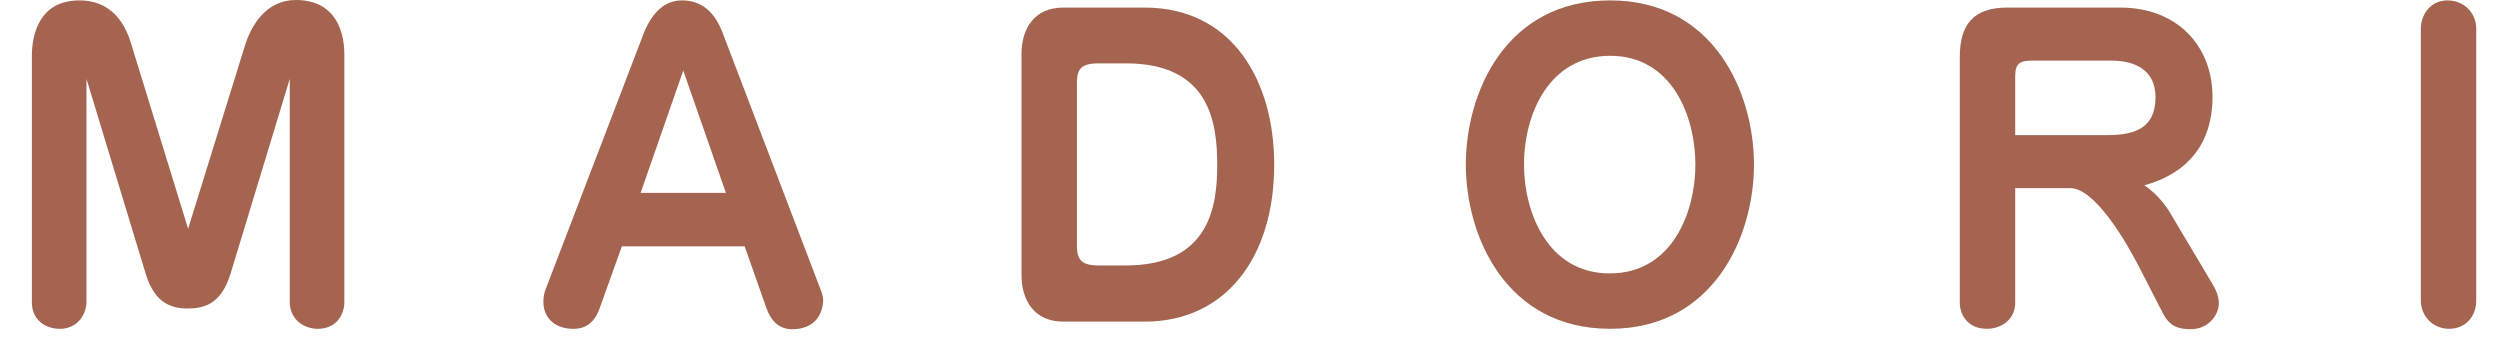 <svg width="69" height="10" viewBox="0 0 69 10" fill="none" xmlns="http://www.w3.org/2000/svg">
<path d="M66.815 8.294V0.792C66.815 0.418 67.068 0.011 67.552 0.011C68.014 0.011 68.344 0.363 68.344 0.792V8.294C68.344 8.723 68.058 9.075 67.596 9.075C67.145 9.075 66.815 8.723 66.815 8.294Z" fill="#A56450"/>
<path d="M55.62 5.192V8.349C55.62 8.822 55.235 9.075 54.839 9.075C54.278 9.075 54.091 8.646 54.091 8.371V1.562C54.091 0.682 54.465 0.209 55.4 0.209H58.524C60.075 0.209 61.065 1.254 61.065 2.673C61.065 4.565 59.602 4.994 59.184 5.115C59.591 5.379 59.855 5.797 59.921 5.918L61.054 7.821C61.12 7.931 61.241 8.14 61.241 8.371C61.241 8.668 60.977 9.086 60.46 9.086C60.075 9.086 59.866 8.976 59.69 8.635L59.041 7.37C58.678 6.666 57.82 5.192 57.138 5.192H55.62ZM55.62 3.729H58.172C58.909 3.729 59.492 3.542 59.492 2.684C59.492 1.925 58.92 1.672 58.26 1.672H56.148C55.774 1.672 55.62 1.716 55.62 2.101V3.729Z" fill="#A56450"/>
<path d="M44.439 9.075C41.568 9.075 40.457 6.523 40.457 4.543C40.457 2.541 41.568 0.011 44.439 0.011C47.299 0.011 48.41 2.552 48.41 4.543C48.41 6.523 47.299 9.075 44.439 9.075ZM44.439 1.54C42.778 1.54 42.063 3.113 42.063 4.543C42.063 5.874 42.723 7.546 44.428 7.546C46.177 7.546 46.793 5.819 46.793 4.543C46.793 3.223 46.155 1.54 44.439 1.54Z" fill="#A56450"/>
<path d="M29.349 0.209H31.593C34.013 0.209 35.168 2.233 35.168 4.543C35.168 7.106 33.826 8.877 31.593 8.877H29.349C28.535 8.877 28.194 8.272 28.194 7.601V1.485C28.194 0.803 28.535 0.209 29.349 0.209ZM30.306 7.326H31.076C33.408 7.326 33.595 5.654 33.595 4.554C33.595 3.377 33.386 1.749 31.076 1.749H30.306C29.734 1.749 29.723 2.013 29.723 2.354V6.721C29.723 7.062 29.745 7.326 30.306 7.326Z" fill="#A56450"/>
<path d="M21.157 8.514L20.552 6.798H17.164L16.548 8.514C16.35 9.075 15.954 9.075 15.811 9.075C15.349 9.075 14.997 8.8 14.997 8.327C14.997 8.173 15.03 8.052 15.063 7.975L17.769 0.913C17.879 0.638 18.176 0.011 18.814 0.011C19.254 0.011 19.683 0.209 19.947 0.913L22.642 7.975C22.664 8.03 22.719 8.162 22.719 8.294C22.719 8.371 22.697 9.086 21.861 9.086C21.454 9.086 21.256 8.789 21.157 8.514ZM18.858 1.947L17.681 5.324H20.035L18.858 1.947Z" fill="#A56450"/>
<path d="M7.997 8.327V2.178L6.369 7.535C6.094 8.448 5.577 8.514 5.159 8.514C4.598 8.514 4.224 8.239 4.015 7.535L2.387 2.178V8.327C2.387 8.646 2.167 9.075 1.65 9.075C1.243 9.075 0.88 8.822 0.88 8.349V1.529C0.88 0.968 1.078 0.011 2.189 0.011C3.245 0.011 3.531 0.913 3.63 1.243L5.192 6.314L6.765 1.243C6.941 0.682 7.359 0 8.162 0C9.504 0 9.504 1.287 9.504 1.529V8.349C9.504 8.613 9.339 9.075 8.767 9.075C8.404 9.075 7.997 8.833 7.997 8.327Z" fill="#A56450"/>
</svg>
